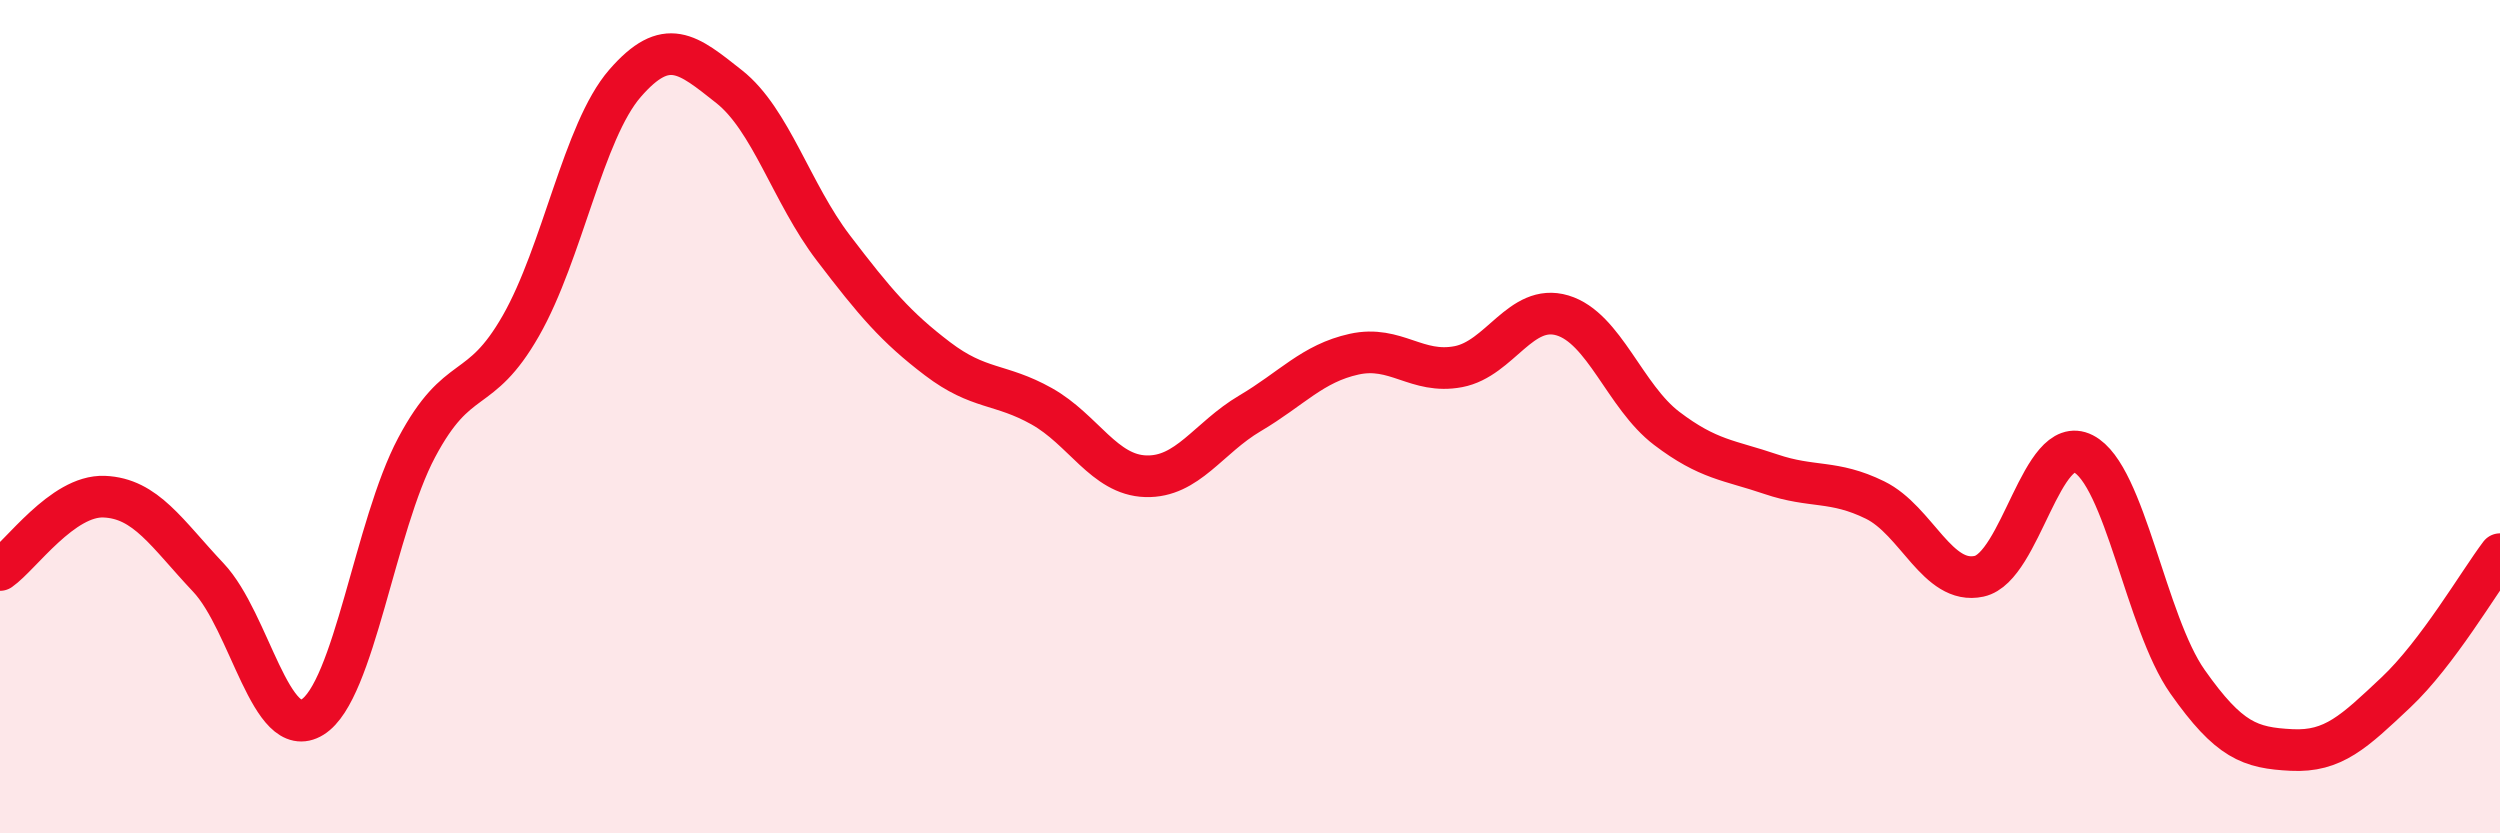 
    <svg width="60" height="20" viewBox="0 0 60 20" xmlns="http://www.w3.org/2000/svg">
      <path
        d="M 0,13.68 C 0.5,13.33 1.5,11.88 2.5,11.92 C 3.5,11.96 4,12.8 5,13.86 C 6,14.92 6.5,17.83 7.5,17.21 C 8.5,16.59 9,12.62 10,10.74 C 11,8.86 11.5,9.57 12.5,7.82 C 13.5,6.07 14,3.15 15,2 C 16,0.85 16.5,1.29 17.5,2.08 C 18.5,2.87 19,4.64 20,5.95 C 21,7.26 21.5,7.85 22.5,8.61 C 23.5,9.37 24,9.19 25,9.75 C 26,10.31 26.5,11.4 27.5,11.43 C 28.5,11.46 29,10.51 30,9.92 C 31,9.33 31.5,8.72 32.5,8.5 C 33.5,8.28 34,8.99 35,8.8 C 36,8.61 36.5,7.27 37.5,7.57 C 38.5,7.87 39,9.52 40,10.28 C 41,11.04 41.5,11.04 42.5,11.38 C 43.5,11.72 44,11.51 45,12 C 46,12.49 46.5,14.05 47.5,13.83 C 48.5,13.61 49,10.38 50,10.89 C 51,11.4 51.5,14.94 52.5,16.36 C 53.5,17.78 54,17.95 55,18 C 56,18.05 56.5,17.56 57.5,16.62 C 58.5,15.68 59.5,13.96 60,13.3L60 20L0 20Z"
        fill="#EB0A25"
        opacity="0.1"
        stroke-linecap="round"
        stroke-linejoin="round"
      />
      <path
        d="M 0,13.68 C 0.5,13.33 1.5,11.88 2.5,11.92 C 3.5,11.96 4,12.8 5,13.86 C 6,14.92 6.5,17.83 7.5,17.21 C 8.5,16.59 9,12.62 10,10.74 C 11,8.86 11.5,9.57 12.5,7.82 C 13.5,6.07 14,3.15 15,2 C 16,0.85 16.5,1.29 17.5,2.08 C 18.5,2.87 19,4.64 20,5.95 C 21,7.26 21.5,7.85 22.5,8.61 C 23.5,9.37 24,9.19 25,9.75 C 26,10.31 26.5,11.4 27.5,11.43 C 28.5,11.46 29,10.51 30,9.92 C 31,9.33 31.5,8.72 32.5,8.5 C 33.5,8.28 34,8.99 35,8.8 C 36,8.61 36.5,7.27 37.5,7.57 C 38.5,7.87 39,9.52 40,10.28 C 41,11.04 41.5,11.04 42.5,11.38 C 43.5,11.72 44,11.51 45,12 C 46,12.49 46.5,14.05 47.5,13.83 C 48.5,13.61 49,10.38 50,10.89 C 51,11.4 51.5,14.94 52.5,16.36 C 53.5,17.78 54,17.95 55,18 C 56,18.05 56.5,17.56 57.5,16.62 C 58.5,15.68 59.5,13.96 60,13.3"
        stroke="#EB0A25"
        stroke-width="1"
        fill="none"
        stroke-linecap="round"
        stroke-linejoin="round"
      />
    </svg>
  